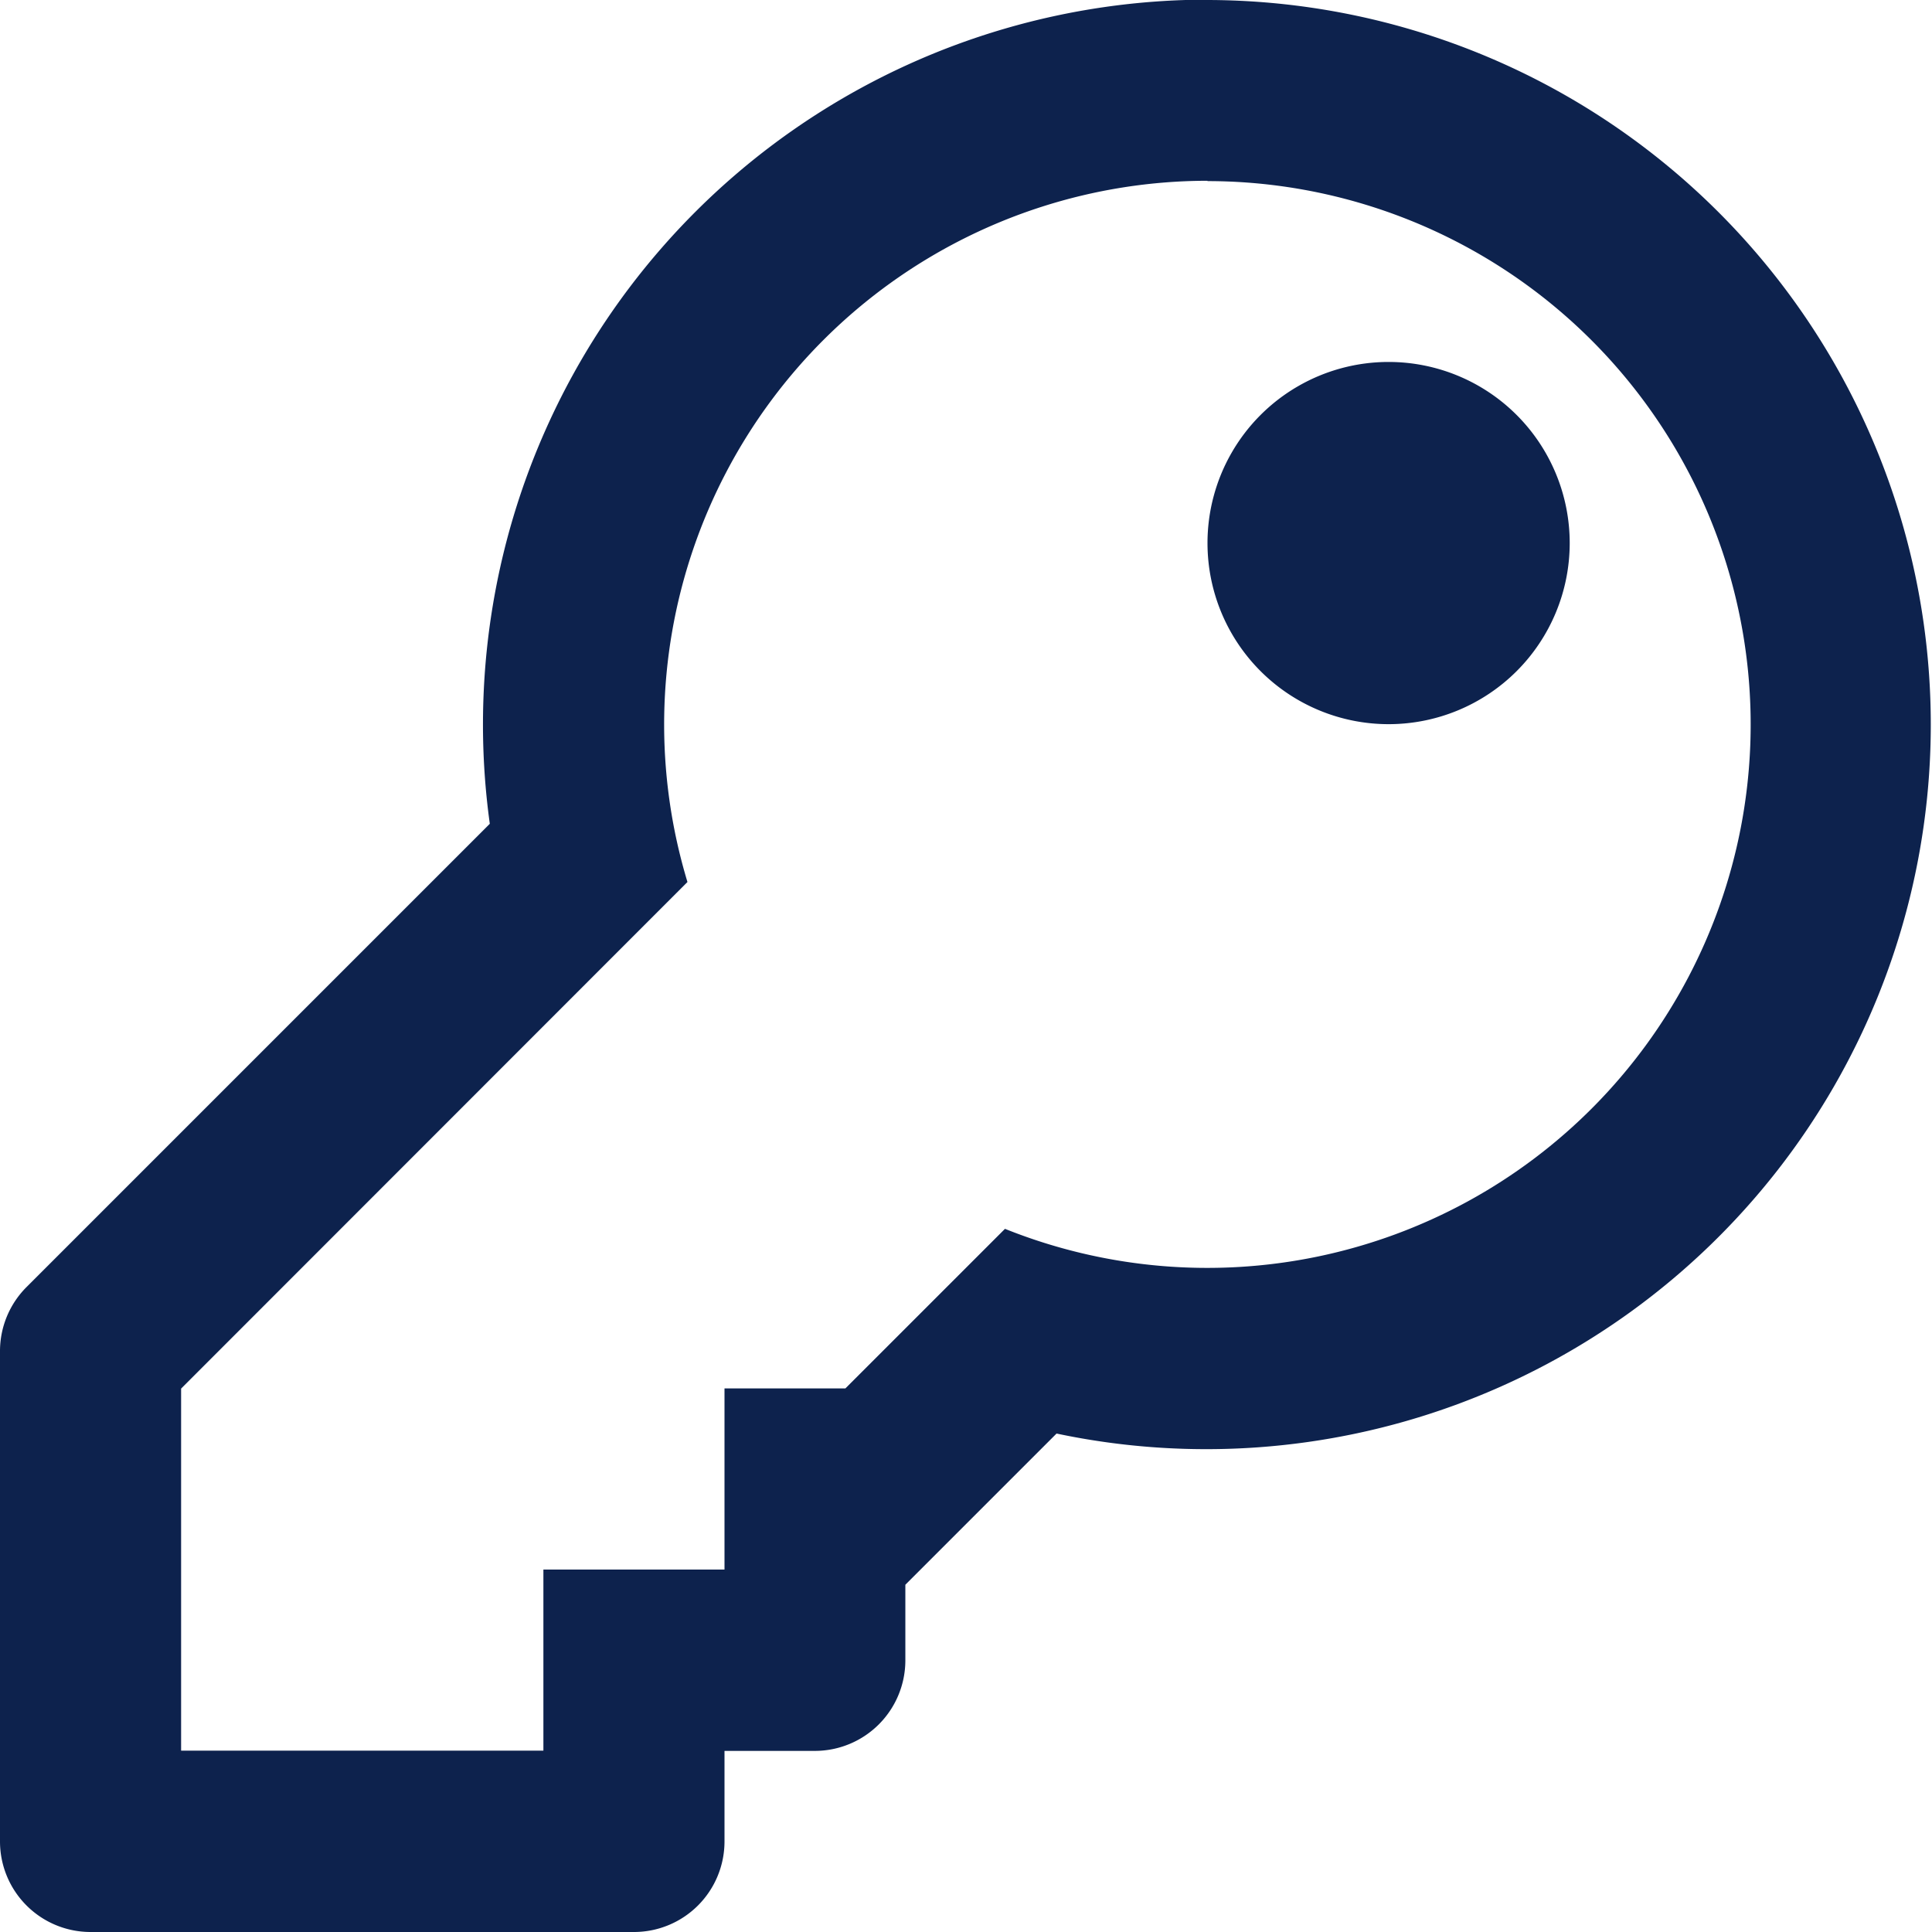 <svg xmlns="http://www.w3.org/2000/svg" width="23" height="23" viewBox="0 0 23 23"><path d="M14.375,2.156a6.469,6.469,0,1,1-2.411,12.473l-1.9,1.9H8.625v2.156H6.469v2.156H2.156V16.531L8.184,10.5a6.473,6.473,0,0,1,6.191-8.348m0-2.156A8.629,8.629,0,0,0,5.831,9.807L.316,15.322A1.078,1.078,0,0,0,0,16.085v5.837A1.078,1.078,0,0,0,1.078,23H7.547a1.078,1.078,0,0,0,1.078-1.078V20.844H9.7a1.078,1.078,0,0,0,1.078-1.078v-.9l1.8-1.8A8.626,8.626,0,1,0,14.375,0Zm0,6.469a2.156,2.156,0,1,0,2.156-2.156A2.156,2.156,0,0,0,14.375,6.469Z" fill="#0d224d"/></svg>